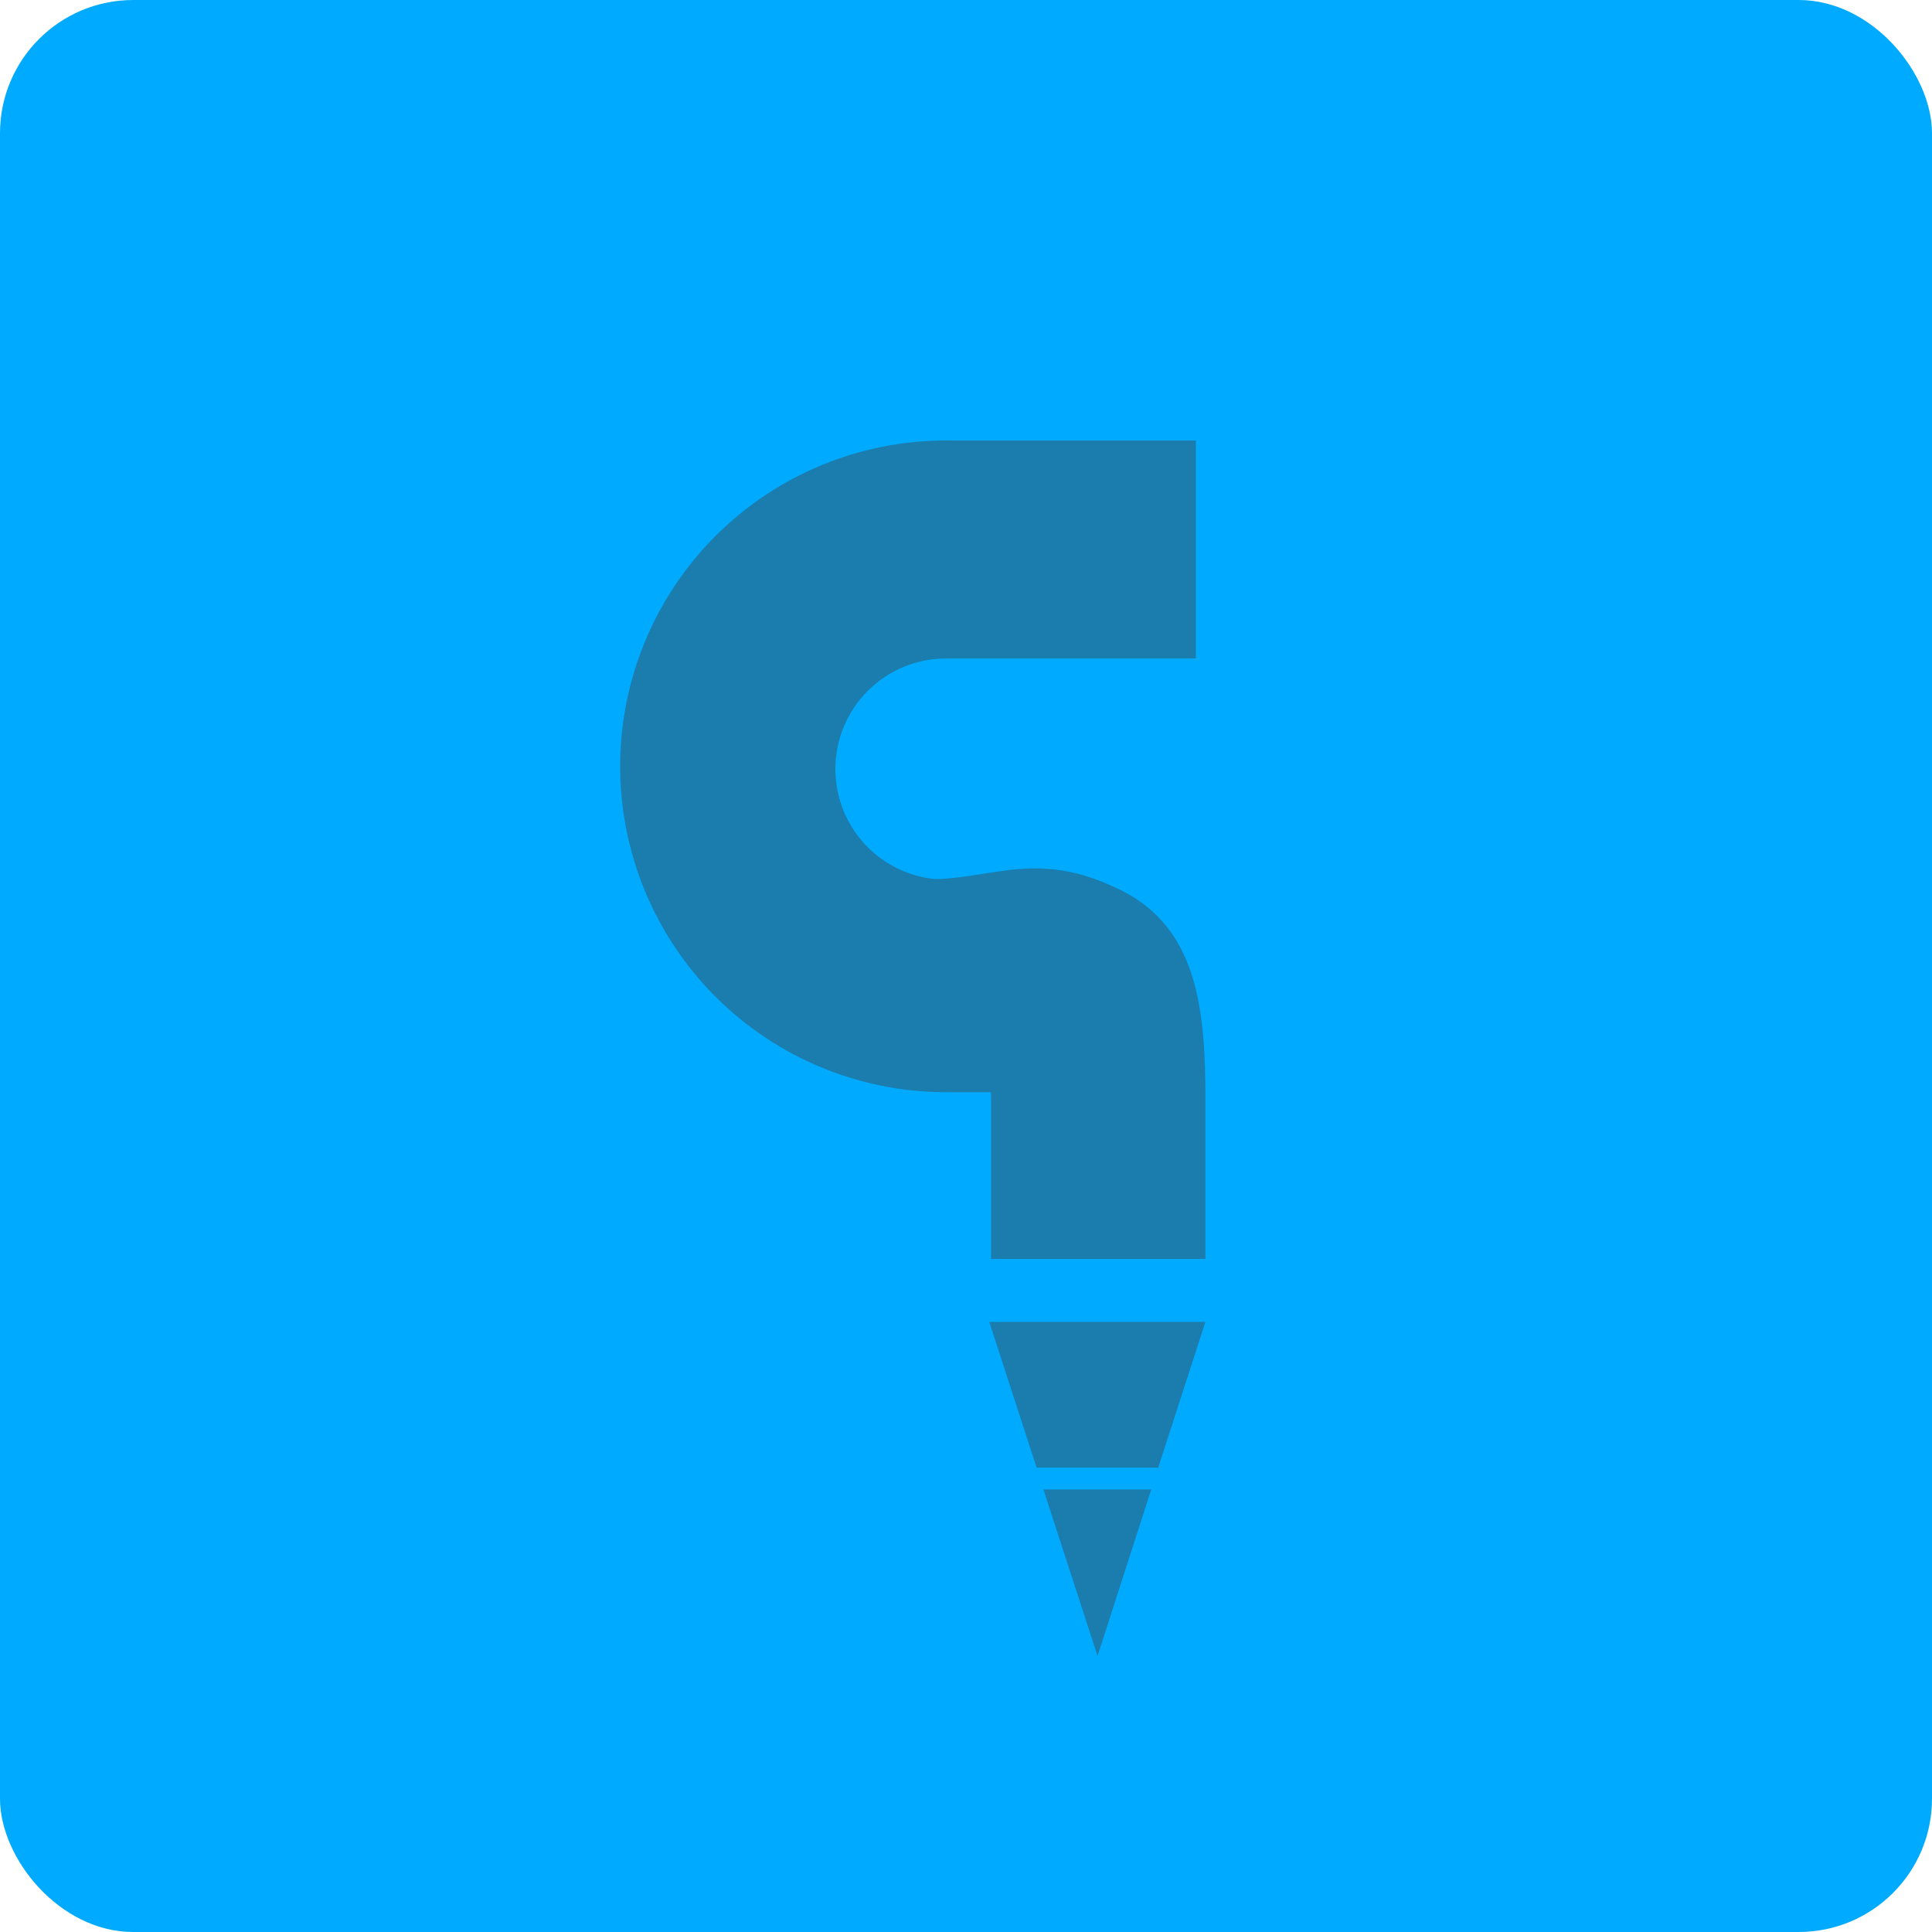 <svg width="58" height="58" viewBox="0 0 58 58" fill="none" xmlns="http://www.w3.org/2000/svg">
<rect width="58" height="58" rx="4" style="fill: #00abff2b;" fill="D8F2F3"/>
<path fill-rule="evenodd" clip-rule="evenodd" d="M31.323 44.714L32.949 49.714L34.562 44.714H31.323Z" fill="#1b7dad"/>
<path fill-rule="evenodd" clip-rule="evenodd" d="M36.188 39.685H29.698L31.119 44.058H34.753V44.112L36.188 39.685Z" fill="#1b7dad"/>
<path fill-rule="evenodd" clip-rule="evenodd" d="M33.674 26.736C30.941 25.369 29.67 26.558 27.348 26.381V32.529C27.894 32.666 28.386 30.357 28.81 30.767C29.113 31.061 29.353 31.413 29.515 31.803C29.677 32.193 29.758 32.612 29.752 33.035V37.795H36.188V33.035C36.188 30.384 35.983 27.897 33.674 26.736Z" fill="#1b7dad"/>
<path d="M28.4 26.408C27.519 26.408 26.675 26.058 26.052 25.436C25.429 24.813 25.079 23.968 25.079 23.088C25.079 22.207 25.429 21.363 26.052 20.74C26.675 20.117 27.519 19.768 28.4 19.768H35.901V13.223H28.4C25.805 13.223 23.317 14.254 21.482 16.088C19.647 17.923 18.617 20.411 18.617 23.006C18.617 25.6 19.647 28.089 21.482 29.924C23.317 31.758 25.805 32.789 28.4 32.789H35.901L33.674 26.736L28.4 26.408Z" fill="#1b7dad"/>
</svg>